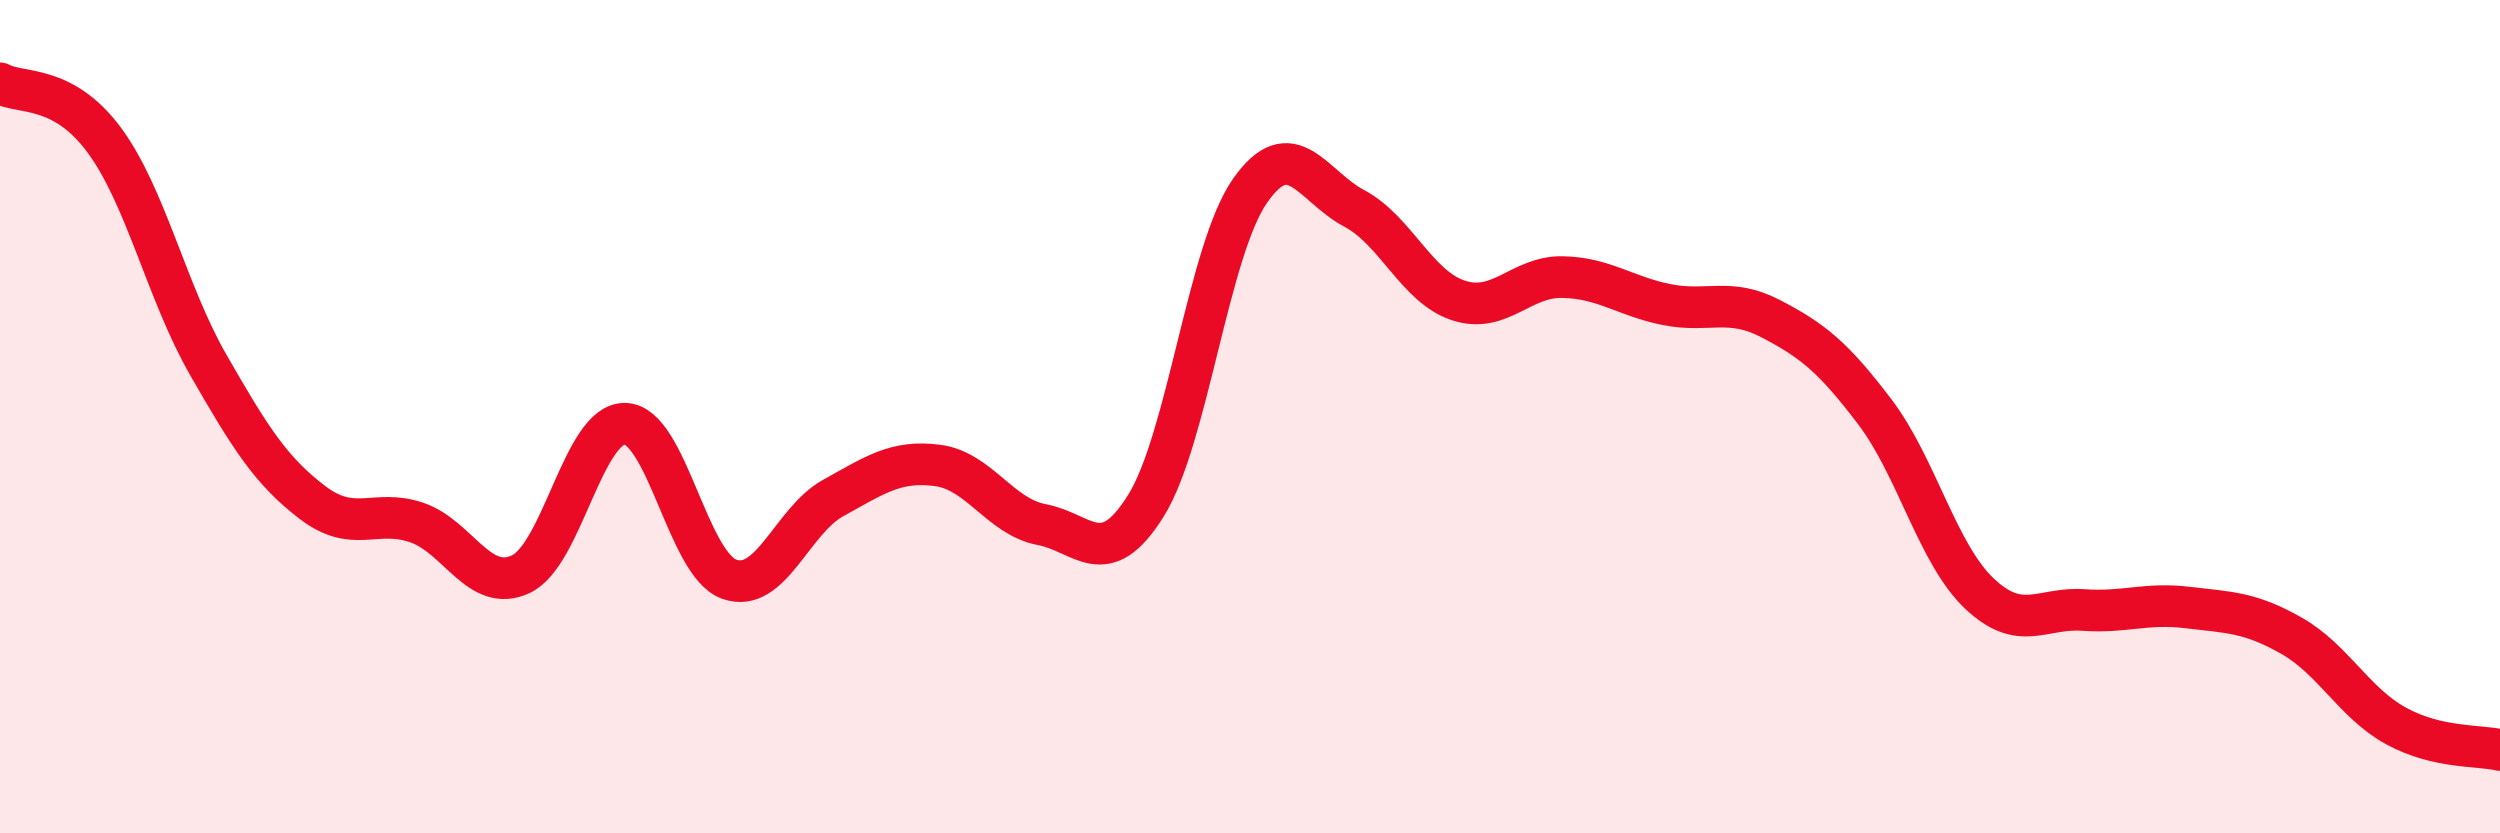 
    <svg width="60" height="20" viewBox="0 0 60 20" xmlns="http://www.w3.org/2000/svg">
      <path
        d="M 0,2 C 0.5,2.27 1.5,2.01 2.5,3.36 C 3.5,4.71 4,7.02 5,8.76 C 6,10.5 6.5,11.3 7.5,12.06 C 8.5,12.82 9,12.2 10,12.54 C 11,12.88 11.5,14.25 12.5,13.78 C 13.5,13.31 14,10.15 15,10.17 C 16,10.19 16.5,13.54 17.5,13.9 C 18.5,14.26 19,12.5 20,11.95 C 21,11.4 21.5,11.04 22.5,11.17 C 23.5,11.3 24,12.4 25,12.59 C 26,12.78 26.5,13.74 27.5,12.14 C 28.5,10.54 29,6.01 30,4.58 C 31,3.15 31.5,4.47 32.5,5 C 33.5,5.53 34,6.88 35,7.21 C 36,7.54 36.5,6.63 37.5,6.65 C 38.5,6.67 39,7.11 40,7.31 C 41,7.51 41.5,7.13 42.5,7.65 C 43.5,8.17 44,8.57 45,9.89 C 46,11.21 46.5,13.29 47.5,14.24 C 48.5,15.19 49,14.57 50,14.64 C 51,14.71 51.5,14.46 52.5,14.58 C 53.5,14.7 54,14.69 55,15.26 C 56,15.83 56.5,16.87 57.5,17.42 C 58.5,17.97 59.5,17.88 60,18L60 20L0 20Z"
        fill="#EB0A25"
        opacity="0.1"
        stroke-linecap="round"
        stroke-linejoin="round"
      />
      <path
        d="M 0,2 C 0.5,2.27 1.5,2.01 2.5,3.36 C 3.5,4.71 4,7.02 5,8.76 C 6,10.5 6.5,11.3 7.5,12.06 C 8.5,12.82 9,12.2 10,12.54 C 11,12.88 11.5,14.25 12.5,13.78 C 13.5,13.31 14,10.15 15,10.17 C 16,10.19 16.5,13.54 17.5,13.9 C 18.5,14.26 19,12.5 20,11.95 C 21,11.4 21.5,11.04 22.5,11.17 C 23.5,11.3 24,12.4 25,12.59 C 26,12.78 26.5,13.74 27.5,12.14 C 28.5,10.54 29,6.01 30,4.58 C 31,3.15 31.5,4.47 32.5,5 C 33.5,5.53 34,6.88 35,7.21 C 36,7.54 36.5,6.63 37.5,6.65 C 38.5,6.67 39,7.11 40,7.31 C 41,7.51 41.5,7.13 42.5,7.65 C 43.5,8.17 44,8.57 45,9.89 C 46,11.21 46.5,13.29 47.5,14.24 C 48.5,15.19 49,14.57 50,14.64 C 51,14.71 51.5,14.46 52.5,14.58 C 53.5,14.7 54,14.69 55,15.26 C 56,15.83 56.5,16.87 57.5,17.42 C 58.5,17.97 59.5,17.88 60,18"
        stroke="#EB0A25"
        stroke-width="1"
        fill="none"
        stroke-linecap="round"
        stroke-linejoin="round"
      />
    </svg>
  